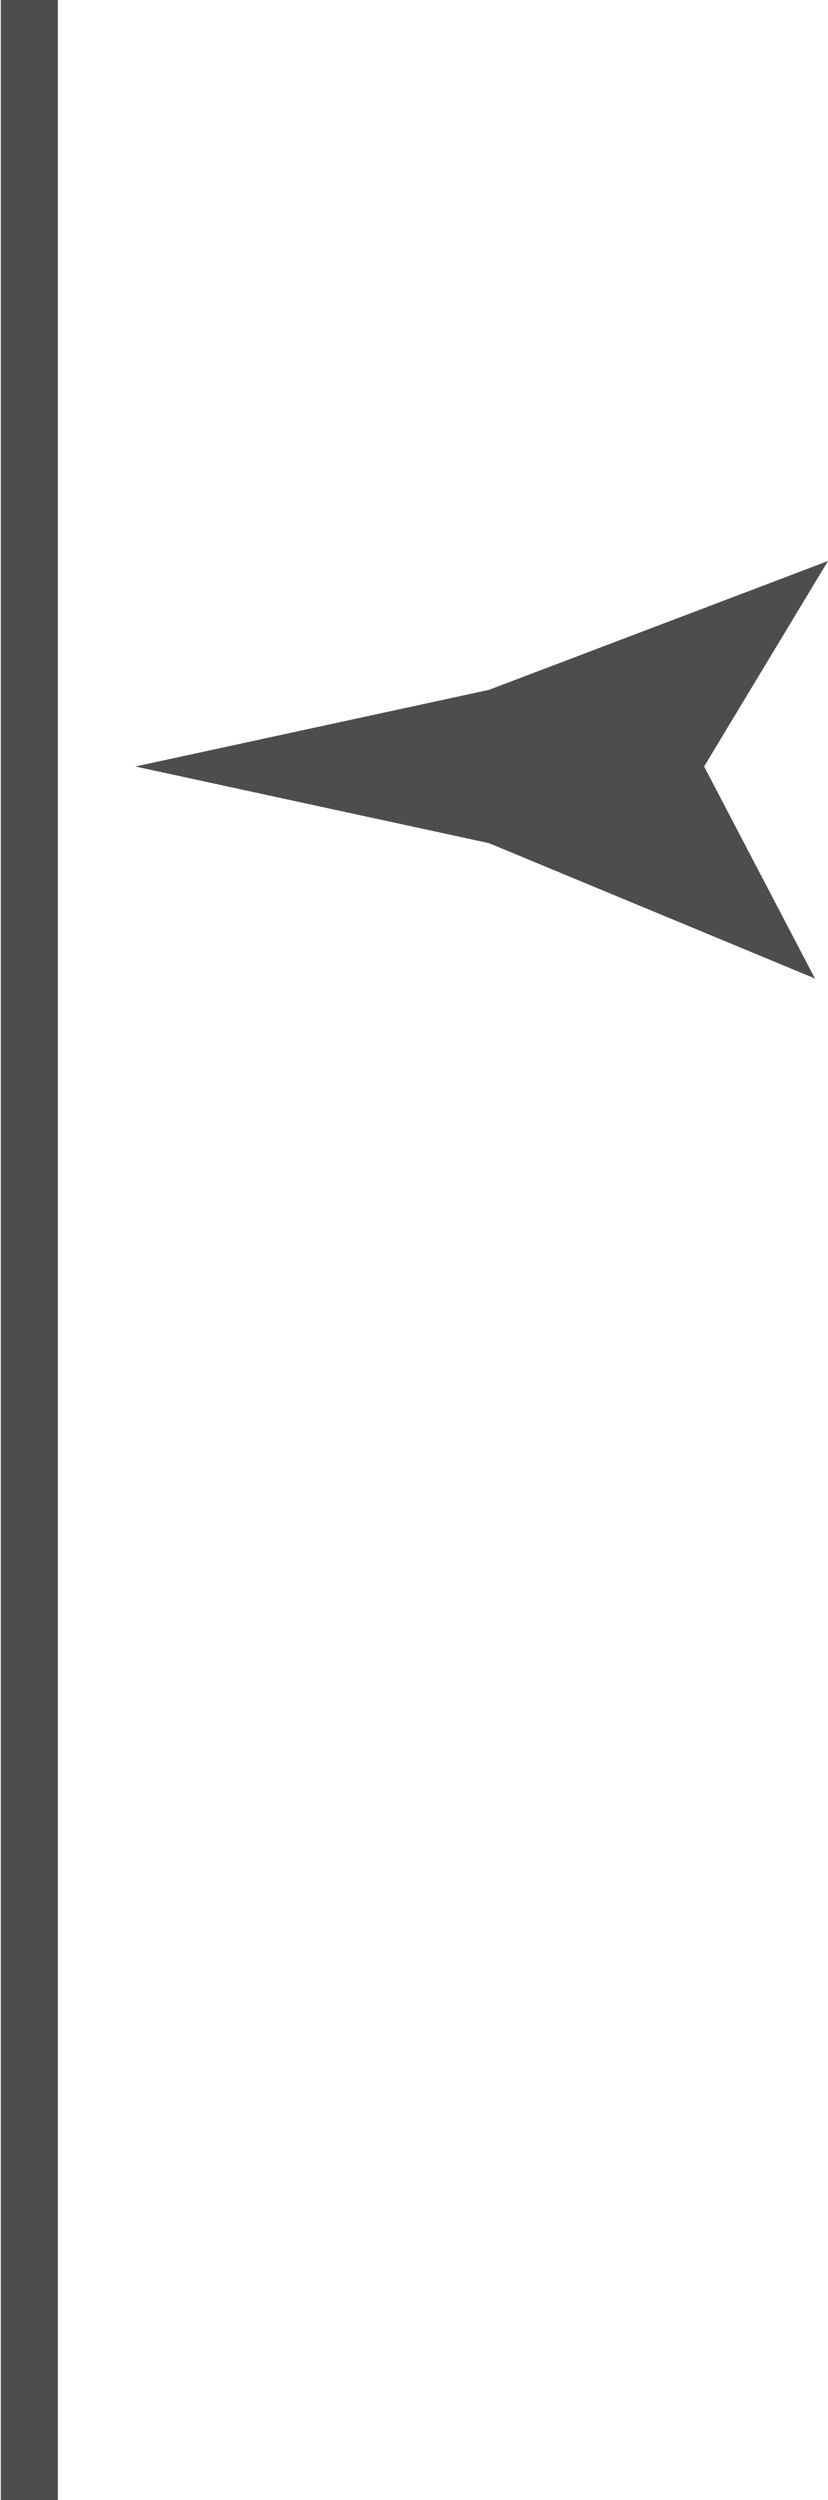 <svg xmlns="http://www.w3.org/2000/svg" width="5.08" height="15.33" viewBox="0 0 5.08 15.33">
  <title>rule-top-left</title>
  <g id="圖層_2" data-name="圖層 2">
    <g id="圖層_1-2" data-name="圖層 1">
      <path d="M4.32,4.7l.76-1.26,0,0L3,4.23.83,4.7,3,5.17,5,6l0,0Z" fill="#4d4d4d"/>
      <line x1="0.18" x2="0.18" y2="15.33" fill="none" stroke="#4d4d4d" stroke-miterlimit="10" stroke-width="0.35"/>
    </g>
  </g>
</svg>
